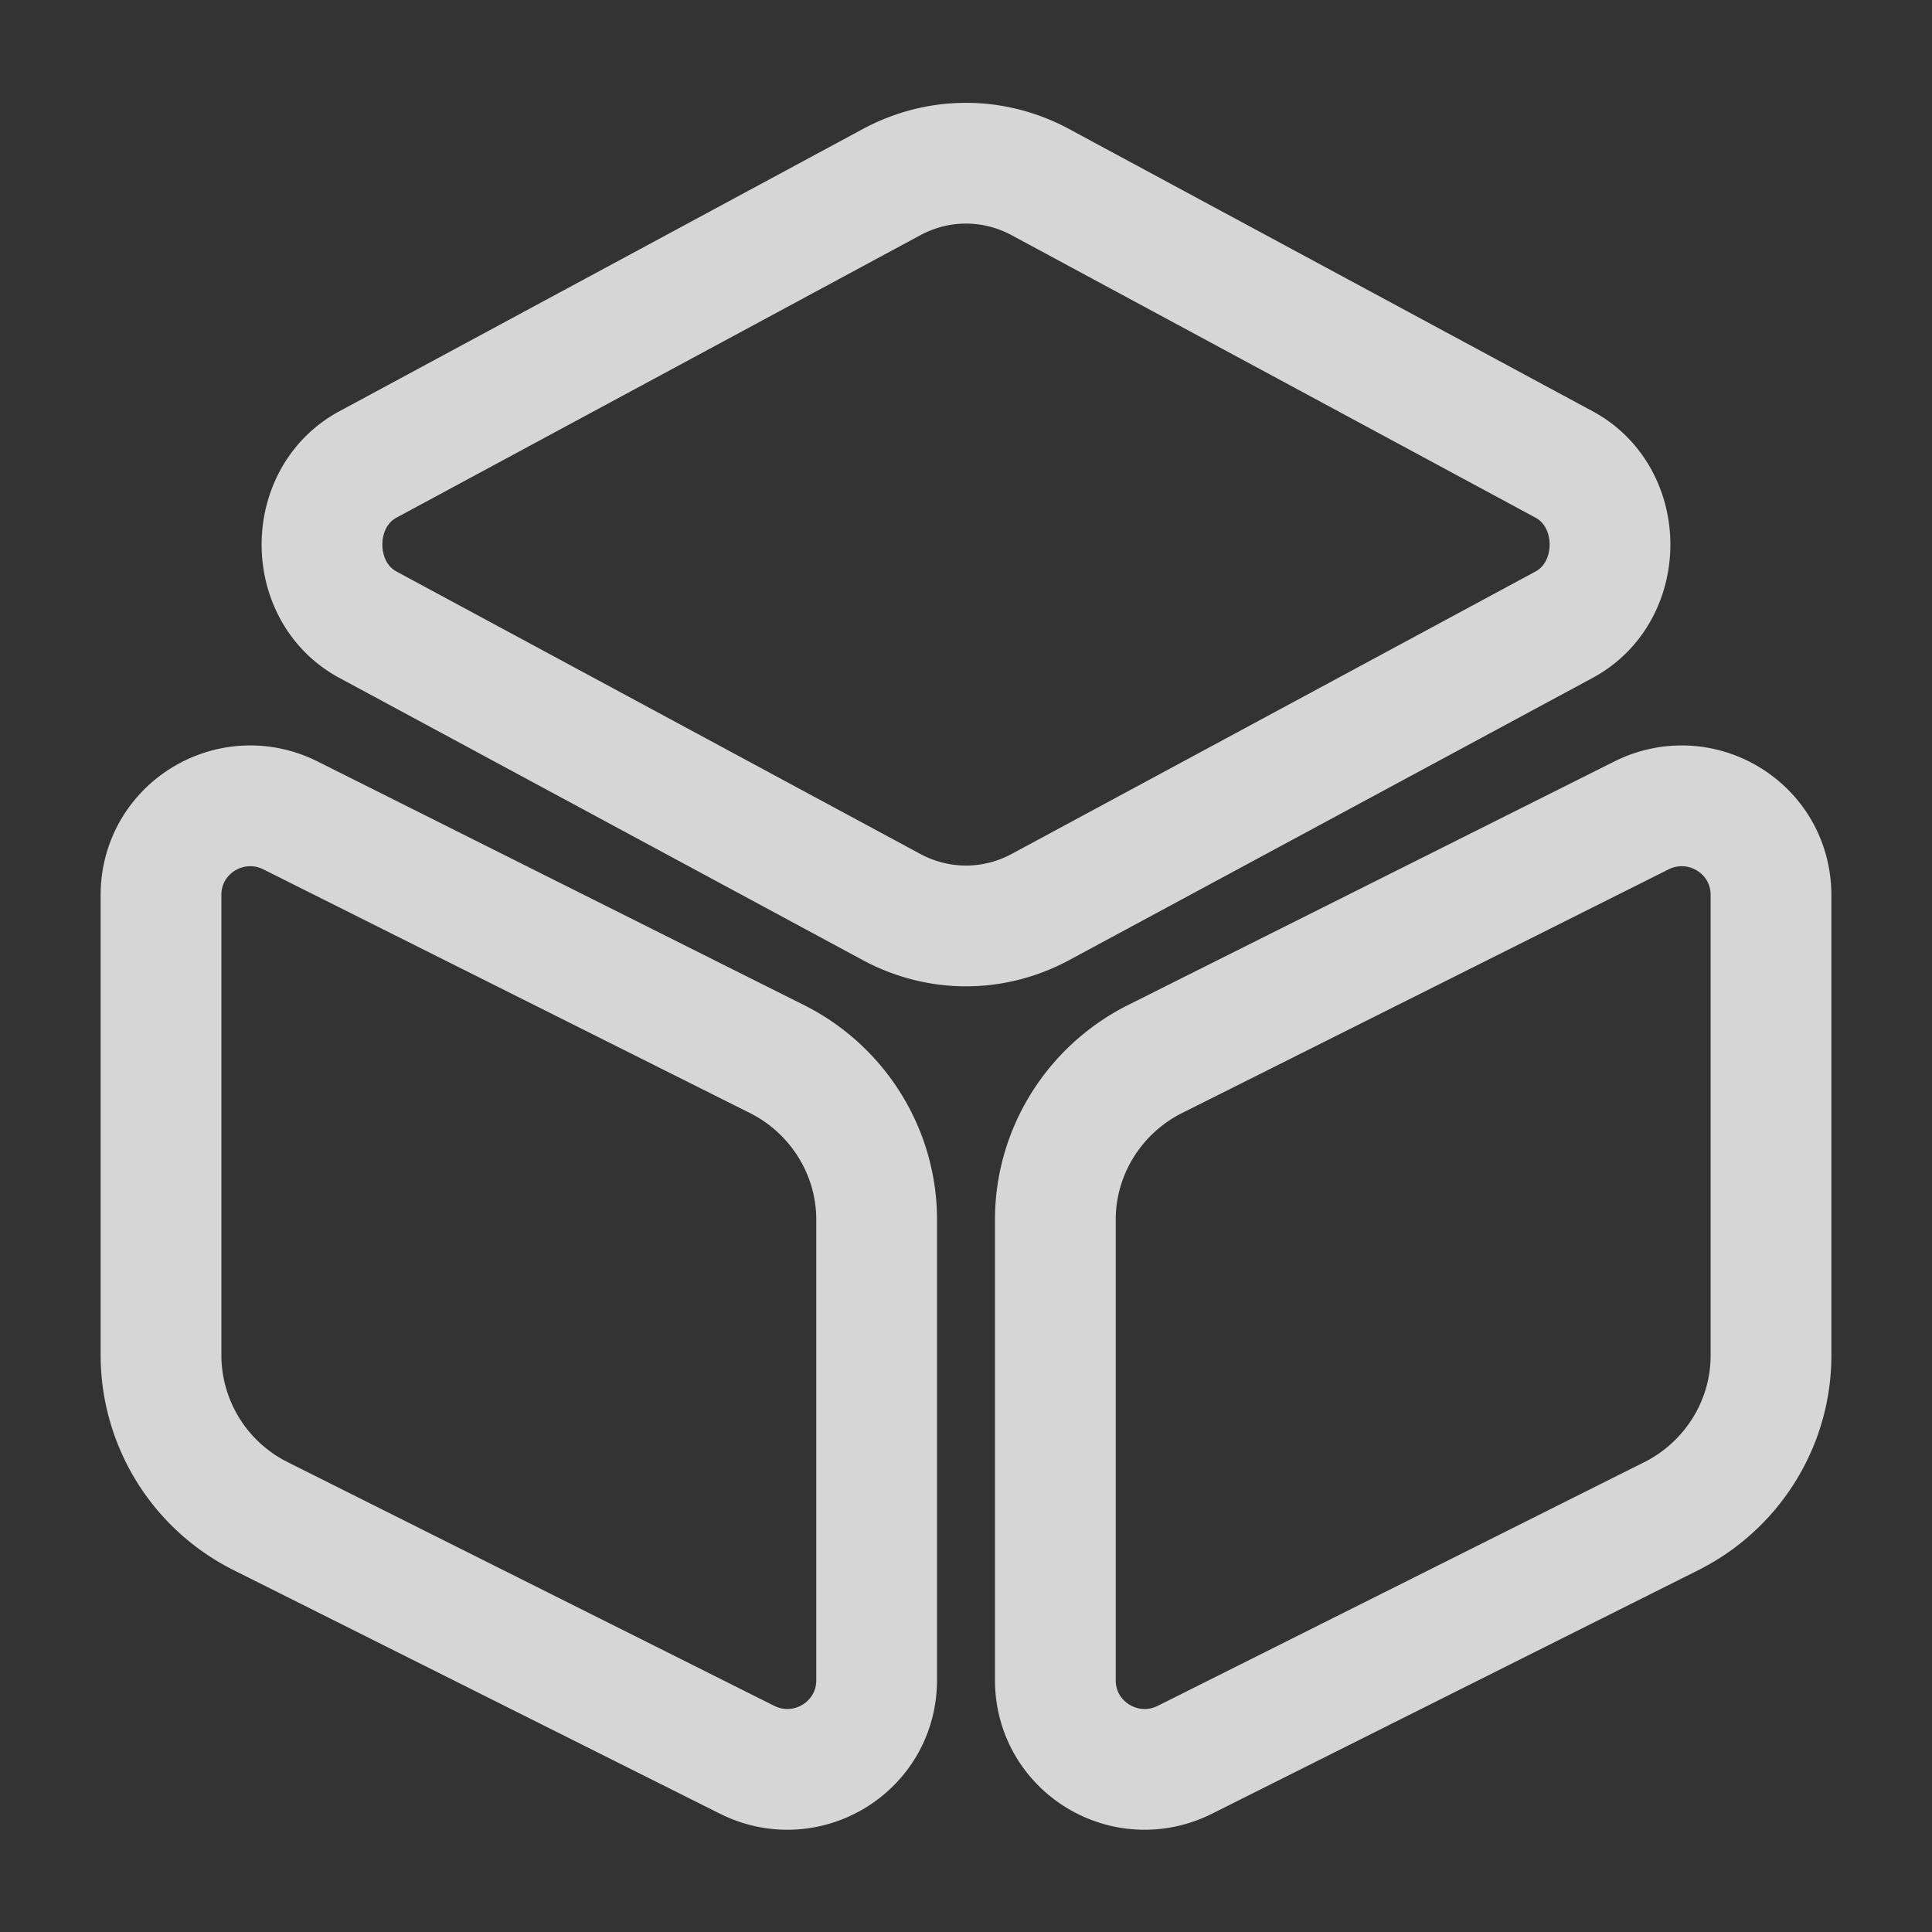 <svg xmlns="http://www.w3.org/2000/svg" width="24" height="24" fill="none" viewBox="0 0 24 24"><rect x="0" y="0" width="24" height="24" fill="#333333" stroke="none"/><path stroke="#fff" stroke-linecap="round" stroke-linejoin="round" stroke-width="1.5" d="m12.92 2.26 6.51 3.51c.76.41.76 1.58 0 1.99l-6.51 3.51c-.58.31-1.26.31-1.84 0L4.57 7.76c-.76-.41-.76-1.58 0-1.99l6.51-3.51c.58-.31 1.26-.31 1.84 0Zm-9.31 7.87 6.05 3.03c.75.38 1.23 1.15 1.23 1.99v5.72c0 .83-.87 1.36-1.61.99l-6.05-3.03A2.238 2.238 0 0 1 2 16.84v-5.72c0-.83.87-1.36 1.61-.99Zm16.78 0-6.05 3.03c-.75.38-1.23 1.15-1.23 1.99v5.72c0 .83.87 1.36 1.61.99l6.05-3.03c.75-.38 1.23-1.15 1.23-1.99v-5.72c0-.83-.87-1.36-1.61-.99Z" opacity="0.8"/></svg>